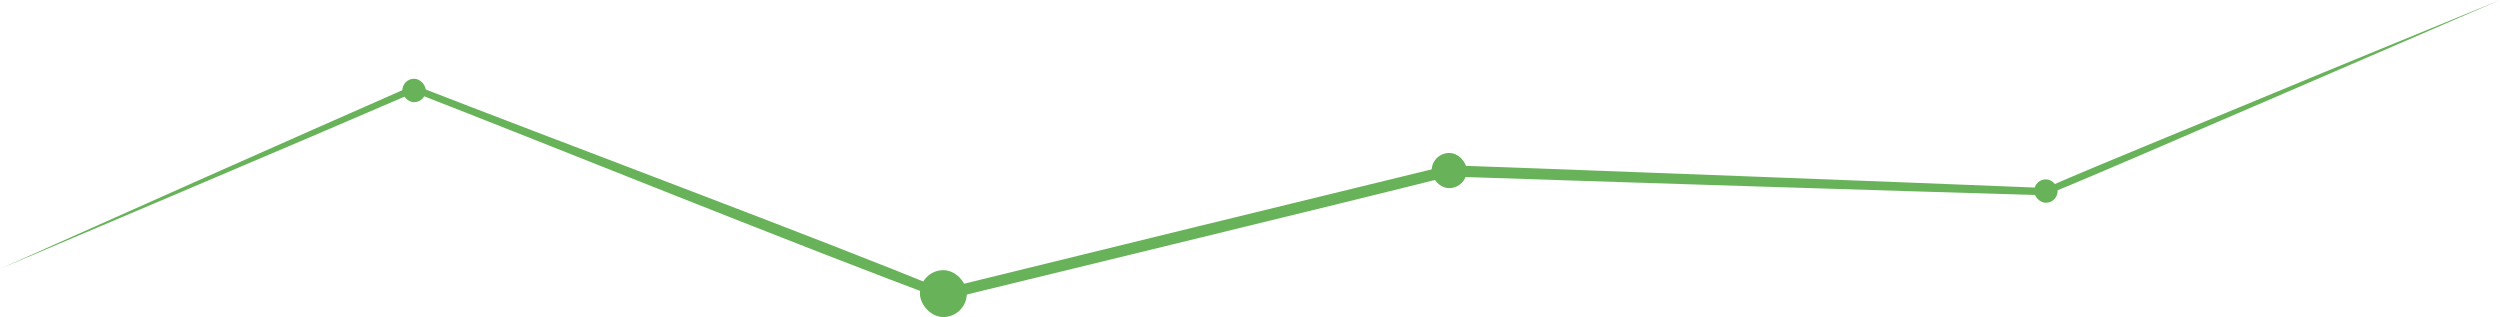 <?xml version="1.0" encoding="UTF-8"?>
<svg id="Layer_2" data-name="Layer 2" xmlns="http://www.w3.org/2000/svg" viewBox="0 0 1280 162.32">
  <defs>
    <style>
      .cls-1 {
        fill: #68b35a;
        stroke-width: 0px;
      }
    </style>
  </defs>
  <g id="Layer_1-2" data-name="Layer 1">
    <g>
      <path class="cls-1" d="M0,137.63c66.21-29.57,145.01-64.66,211.38-93.82,0,0,.66-.29.66-.29l.69.26c64.7,25.3,211.63,80.2,269.52,104.26,64.76-15.94,194.65-47.69,259.44-63.45,76.2,2.73,229.52,8.57,305.71,11.65,28.62-12.55,84.18-34.98,115.83-48.21,28.82-11.99,87.84-36.13,116.77-48.02-29.13,12.56-86.8,37.64-115.9,50.09-33.31,14.19-82.76,35.94-116.83,49.9-76.24-2.23-229.21-7.06-305.39-9.64-60.06,15.09-195.06,47.75-258.28,63.21-68.29-25.08-204.02-80.08-272.15-106.49,0,0,1.35-.03,1.35-.03l-53.13,22.79C112.37,90,47.38,117.61,0,137.63h0Z"/>
      <rect class="cls-1" x="471" y="138.32" width="24" height="24" rx="12" ry="12"/>
      <rect class="cls-1" x="206" y="40.32" width="12" height="12" rx="6" ry="6"/>
      <rect class="cls-1" x="733" y="78.32" width="18" height="18" rx="9" ry="9"/>
      <rect class="cls-1" x="1041.5" y="91.82" width="12" height="12" rx="6" ry="6"/>
    </g>
  </g>
</svg>